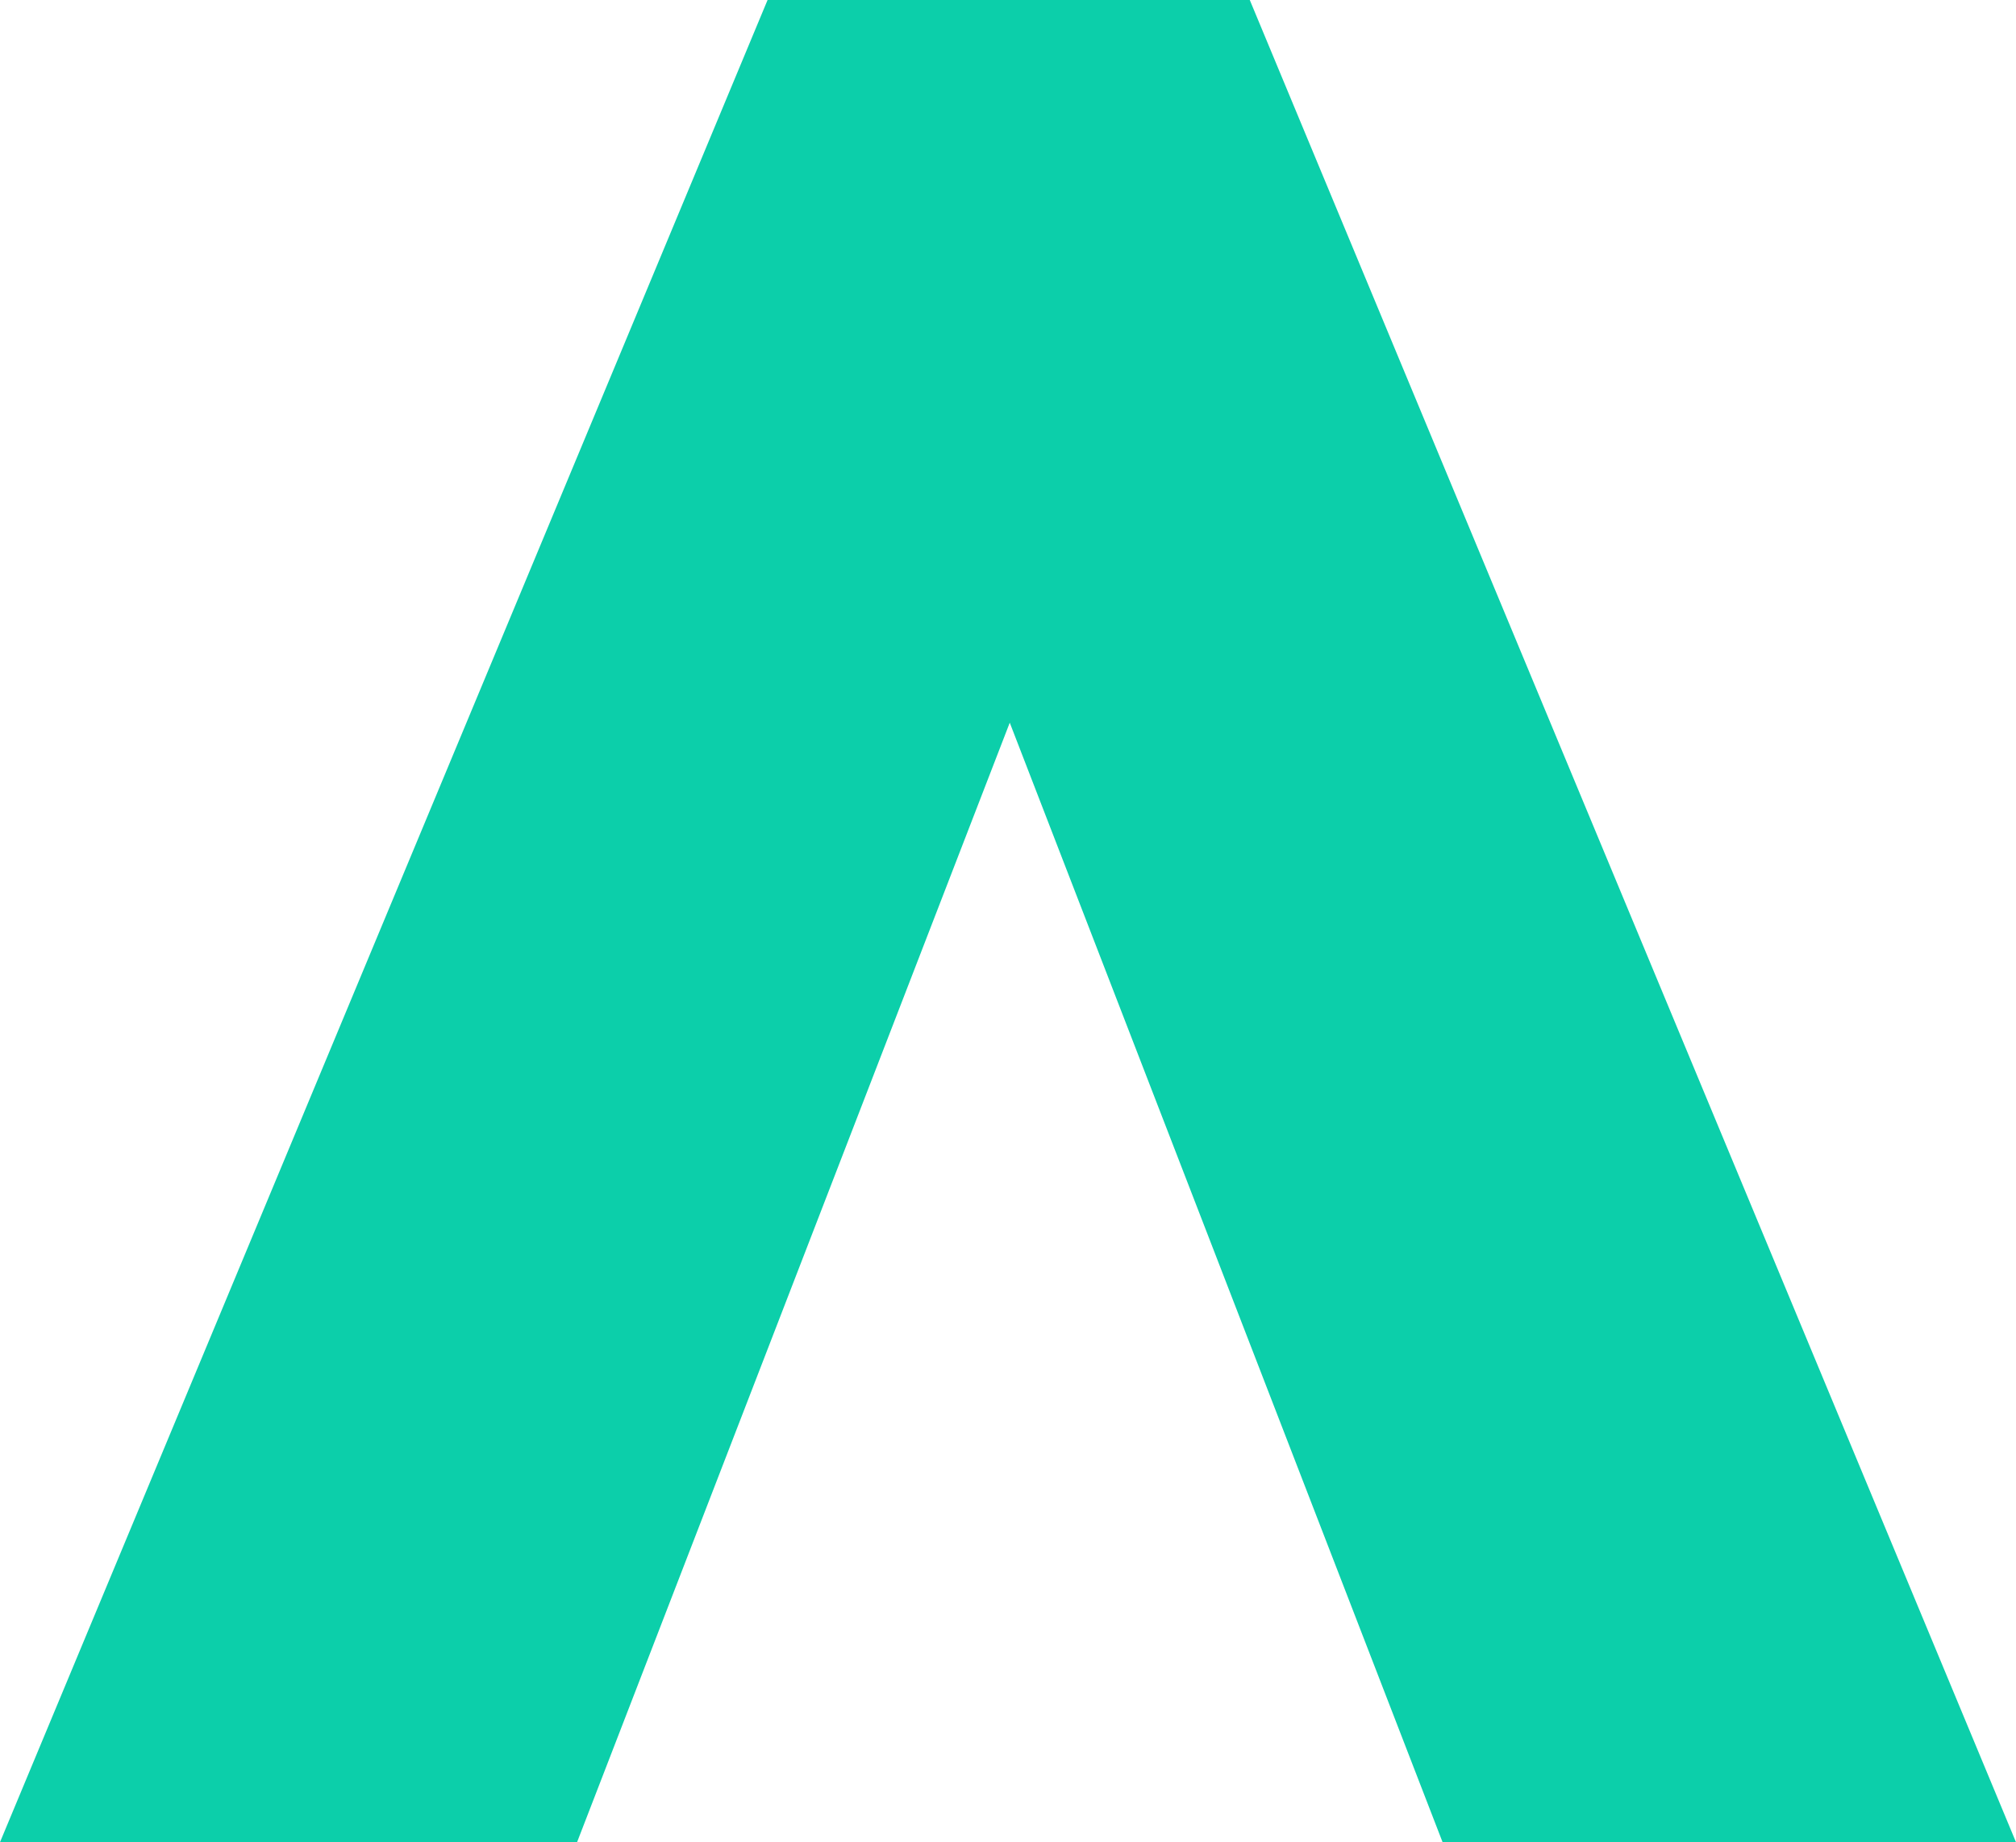 <svg width="533" height="487" viewBox="0 0 533 487" fill="none" xmlns="http://www.w3.org/2000/svg">
<g style="mix-blend-mode:color">
<path d="M381.397 487L266.964 191.051L152.566 487L2.32672e-05 487L202.934 3.936e-06L330.423 2.41571e-06L533 487L381.361 487L381.397 487Z" fill="#0CCFAA"/>
</g>
</svg>
